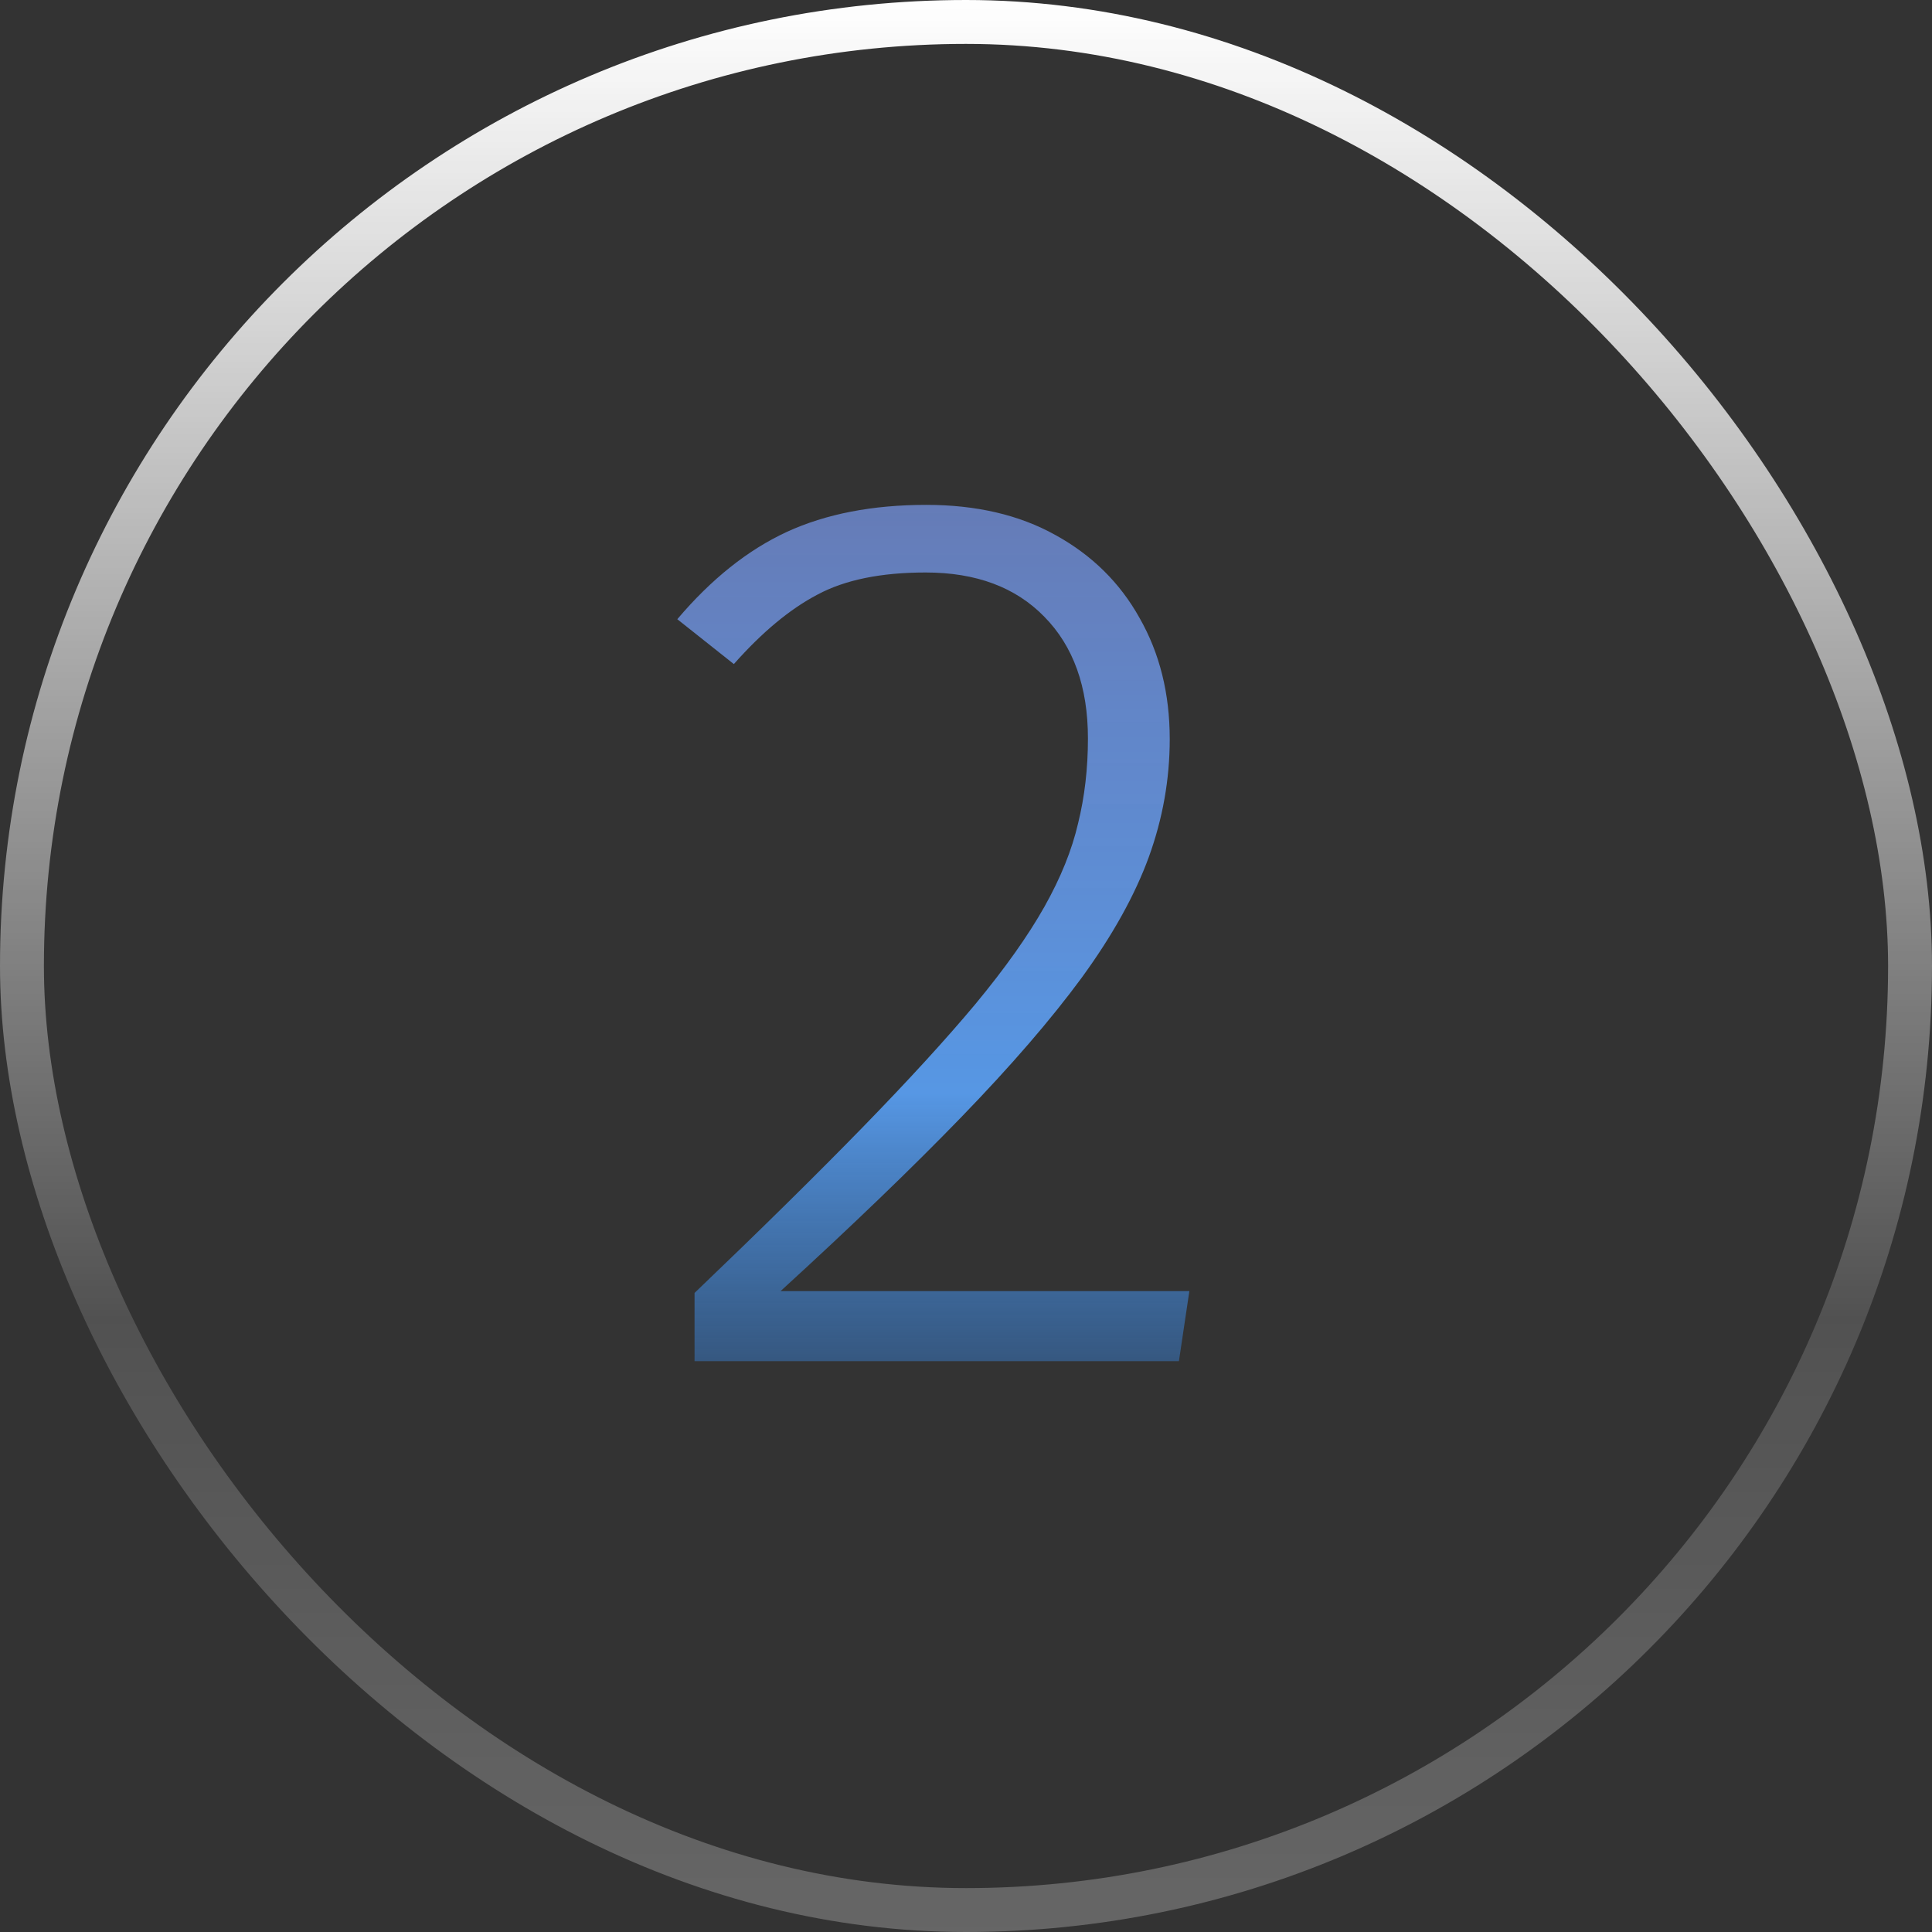<svg width="44" height="44" viewBox="0 0 44 44" fill="none" xmlns="http://www.w3.org/2000/svg">
<rect x="0" y="0" width="44" height="44" fill="#333333" stroke="none"/>
<path d="M21.096 11.498C22.234 11.498 23.214 11.727 24.035 12.184C24.866 12.641 25.506 13.271 25.953 14.074C26.411 14.877 26.64 15.796 26.64 16.832C26.64 17.747 26.481 18.643 26.163 19.52C25.846 20.388 25.337 21.303 24.637 22.264C23.938 23.216 23.023 24.275 21.893 25.442C20.773 26.599 19.401 27.92 17.777 29.404H27.087L26.849 31H15.818V29.446C17.32 28.009 18.594 26.753 19.64 25.68C20.685 24.607 21.544 23.669 22.215 22.866C22.887 22.054 23.41 21.317 23.784 20.654C24.157 19.991 24.413 19.357 24.553 18.75C24.703 18.143 24.777 17.499 24.777 16.818C24.777 15.642 24.446 14.718 23.784 14.046C23.13 13.374 22.23 13.038 21.081 13.038C20.064 13.038 19.243 13.206 18.617 13.542C17.992 13.869 17.358 14.396 16.713 15.124L15.425 14.102C16.2 13.187 17.031 12.525 17.918 12.114C18.814 11.703 19.873 11.498 21.096 11.498Z" fill="url(#paint0_linear_218_297)"/>
<rect x="0.5" y="0.5" width="43" height="43" rx="21.5" stroke="url(#paint1_linear_218_297)"/>
<defs>
<linearGradient id="paint0_linear_218_297" x1="22" y1="8" x2="22" y2="36" gradientUnits="userSpaceOnUse">
<stop stop-color="#87A0FA" stop-opacity="0.6"/>
<stop offset="0.604" stop-color="#589CED" stop-opacity="0.95"/>
<stop offset="0.99" stop-color="#2165B5" stop-opacity="0.15"/>
</linearGradient>
<linearGradient id="paint1_linear_218_297" x1="22" y1="0" x2="22" y2="44" gradientUnits="userSpaceOnUse">
<stop stop-color="white"/>
<stop offset="0.682" stop-color="white" stop-opacity="0.15"/>
<stop offset="1" stop-color="white" stop-opacity="0.25"/>
</linearGradient>
</defs>
</svg>

